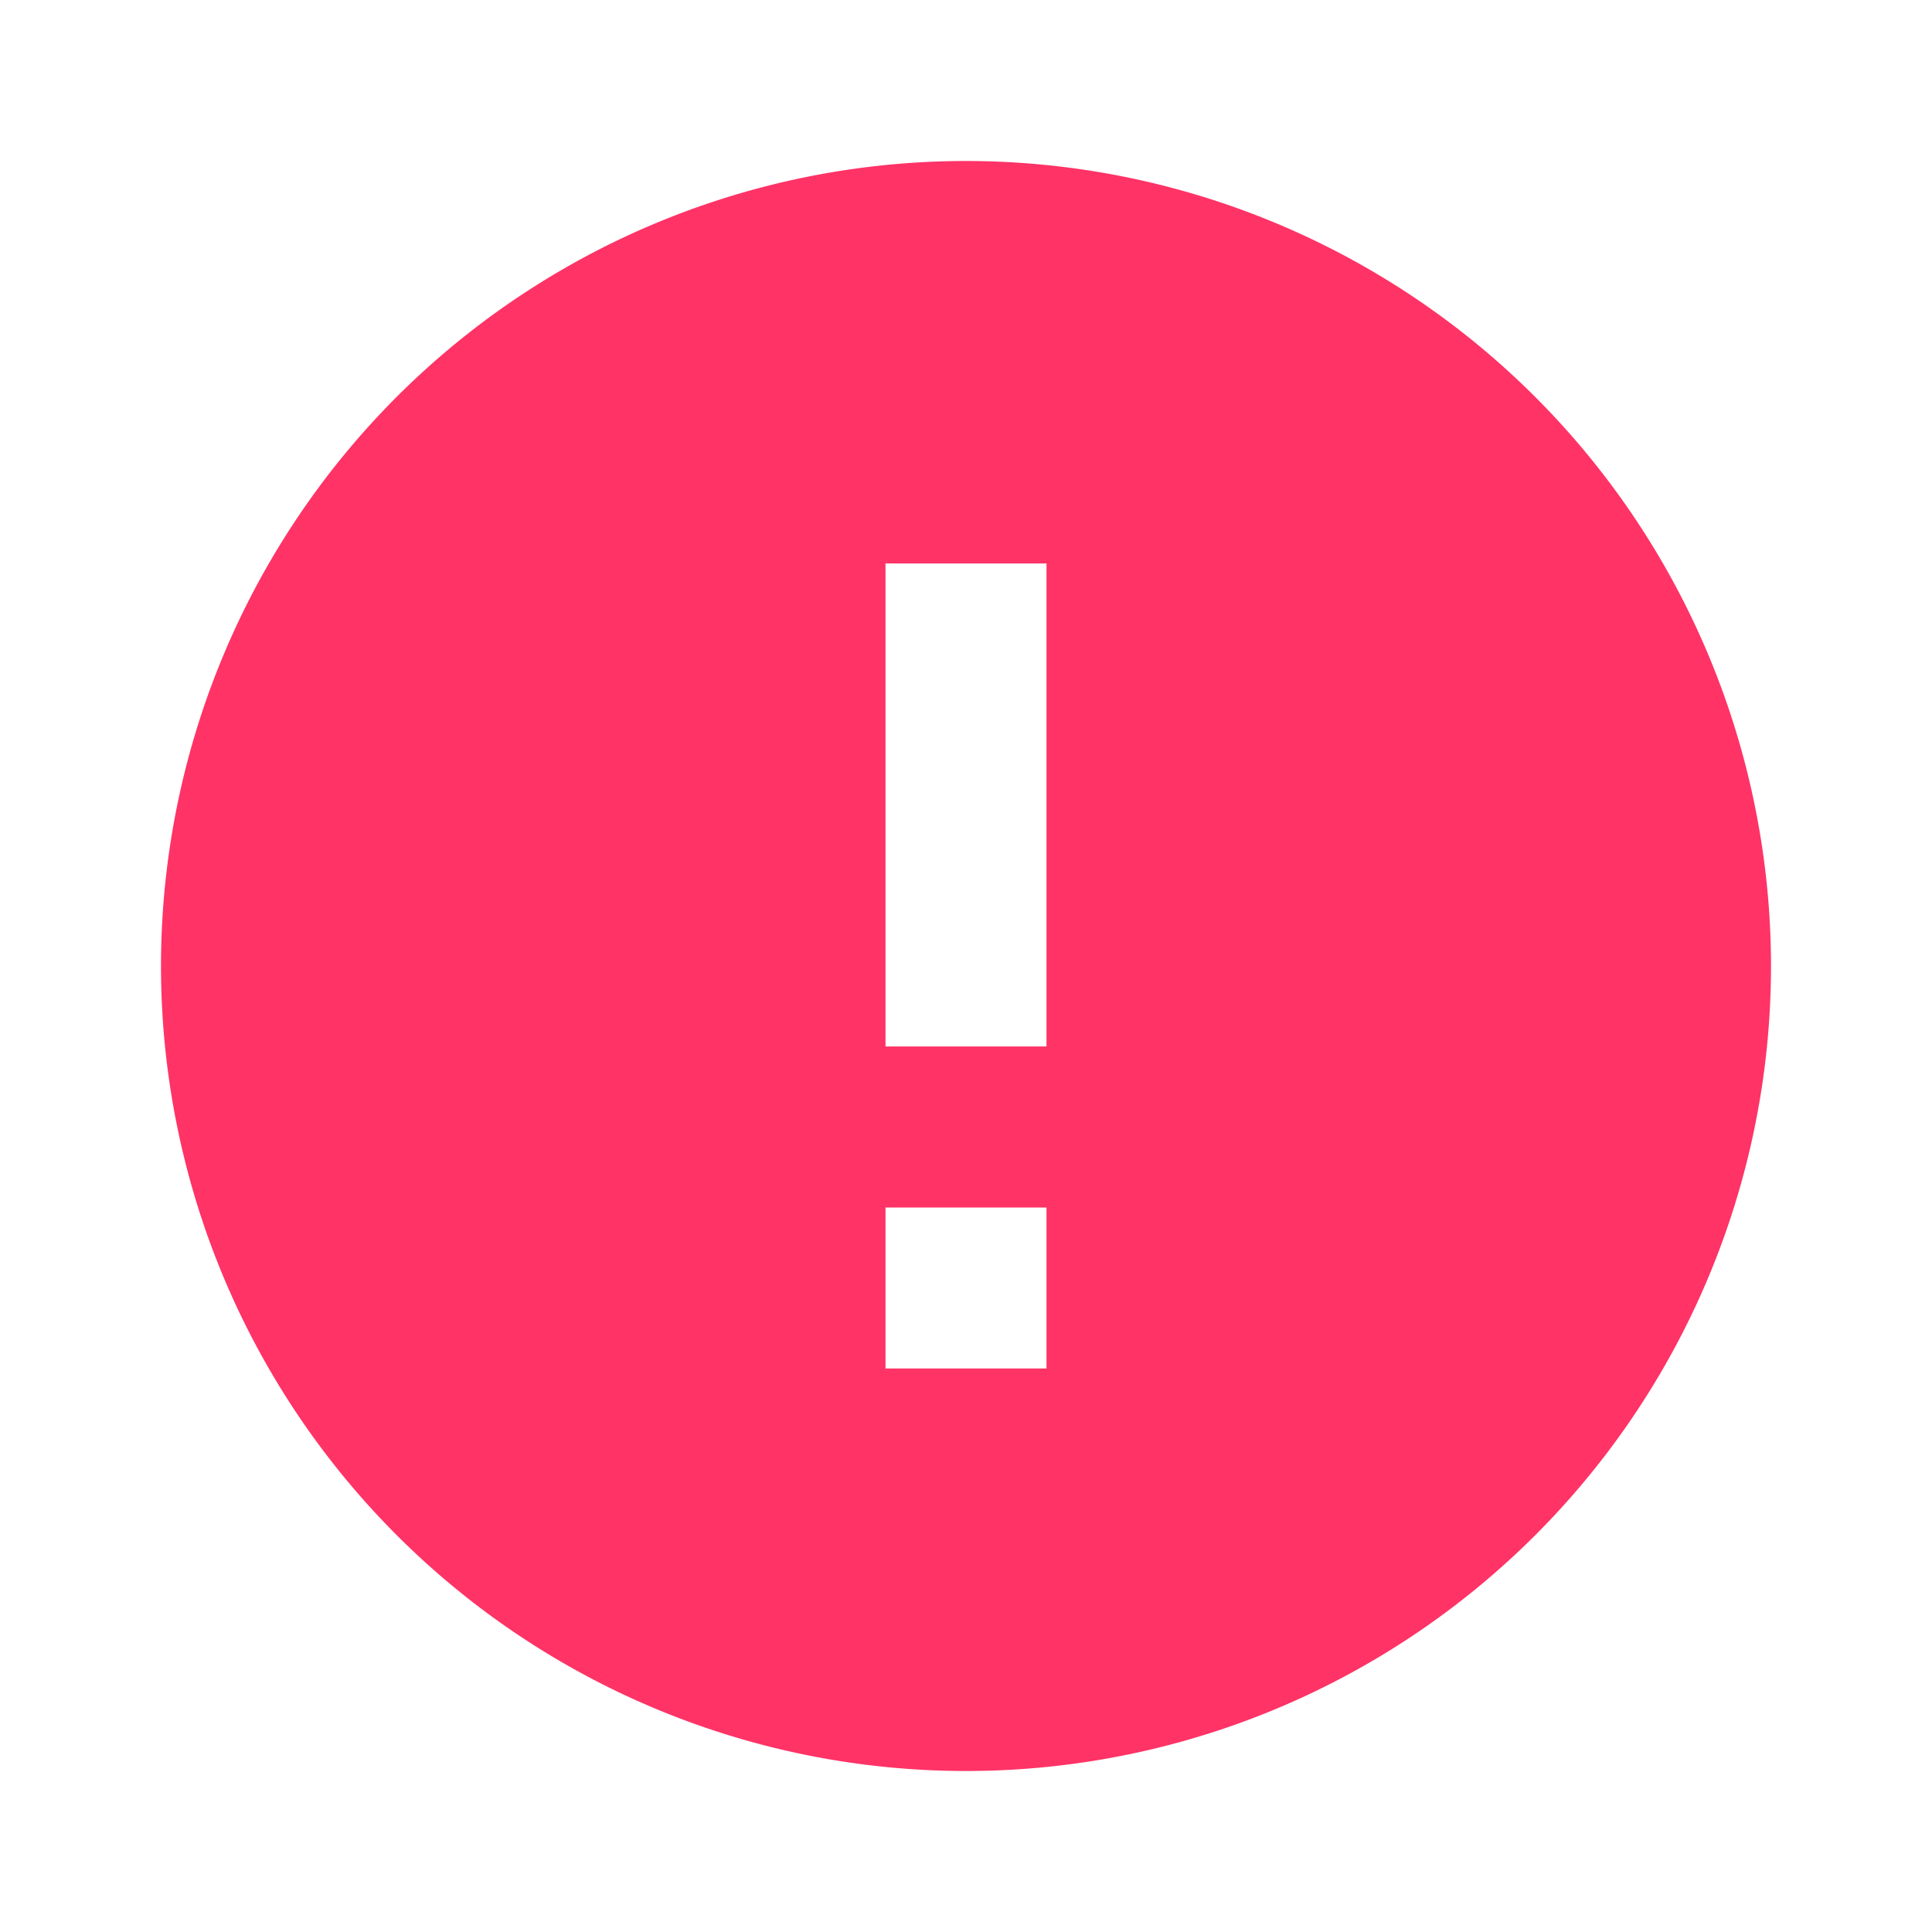 <svg xmlns="http://www.w3.org/2000/svg" width="60" height="60" viewBox="0 0 60 60">
  <g id="ico_info" transform="translate(0 60)">
    <path id="Path_2082" data-name="Path 2082" d="M0,0H60V60H0Z" transform="translate(0 -60)" fill="none"/>
    <path id="Path_2083" data-name="Path 2083" d="M27,2A25,25,0,1,0,52,27,25.009,25.009,0,0,0,27,2Zm2.5,37.5h-5v-5h5Zm0-10h-5v-15h5Z" transform="translate(3 -57)" fill="#f36"/>
  </g>
</svg>
